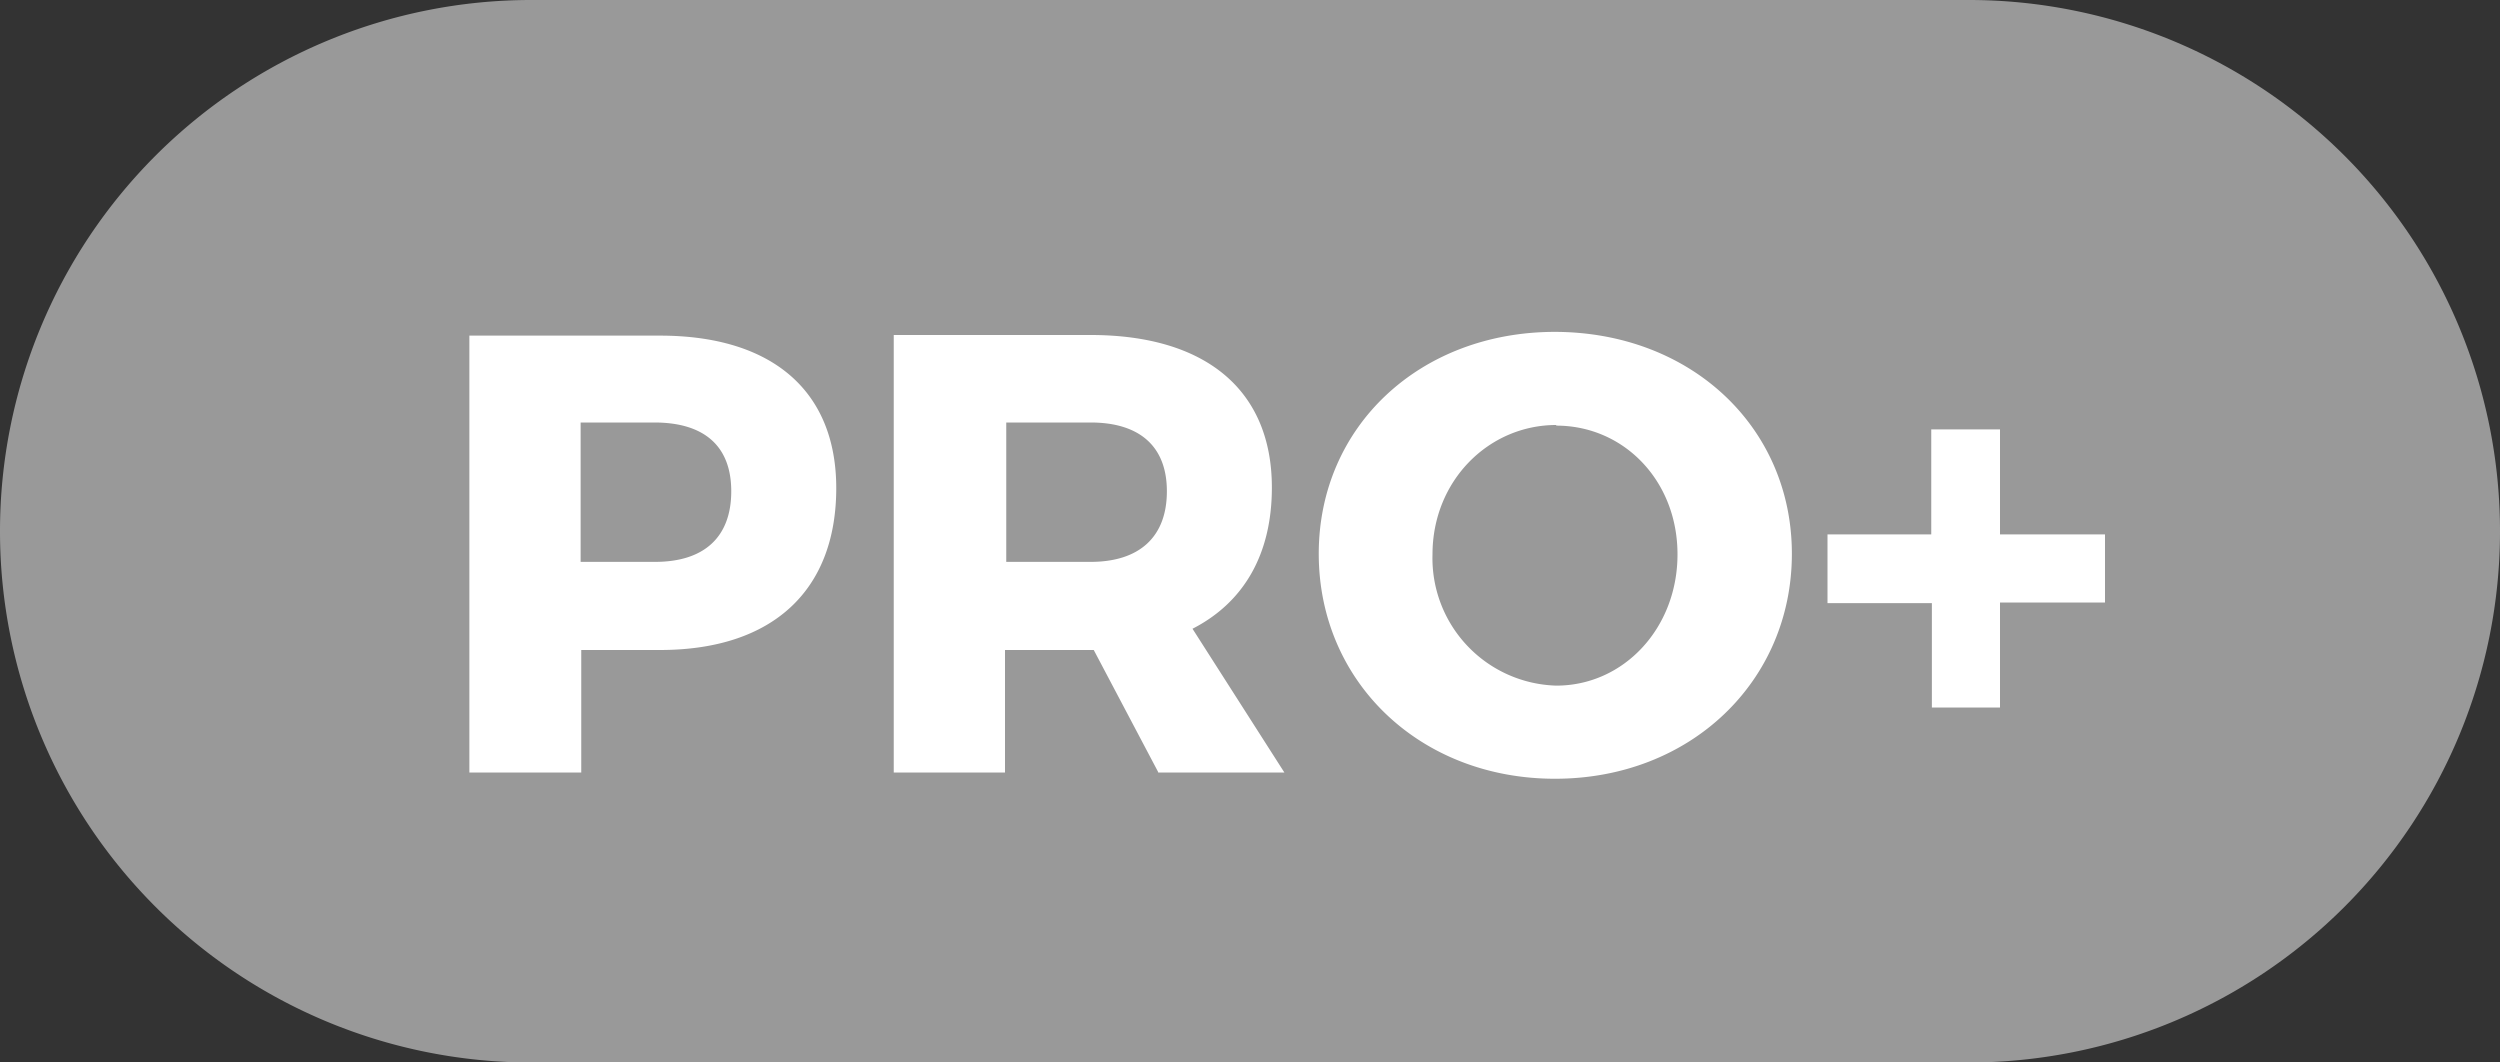 <svg width="40" height="17" fill="none" xmlns="http://www.w3.org/2000/svg"><rect width="100%" height="100%" fill="#333333" stroke="none"/><path d="M31.5 0h-23a8.5 8.5 0 000 17h23a8.5 8.5 0 000-17z" fill="#999"/><path d="M7.51 5.36v7H9.3V10.4h1.26c1.8 0 2.82-.95 2.82-2.59 0-1.56-1.03-2.44-2.82-2.44H7.51zm1.79 1.4h1.17c.79 0 1.23.37 1.23 1.1 0 .74-.44 1.13-1.22 1.13H9.29V6.76zm9.23 5.6h2.02l-1.47-2.3c.82-.42 1.27-1.19 1.27-2.26 0-1.56-1.06-2.44-2.9-2.44H14.3v7h1.78V10.4h1.42l1.04 1.97zM16.1 9V6.76h1.35c.77 0 1.22.37 1.22 1.1 0 .74-.45 1.13-1.22 1.13H16.1zm8.78-3.69c-2.16 0-3.78 1.51-3.78 3.55 0 2.05 1.62 3.6 3.78 3.6 2.17 0 3.79-1.56 3.79-3.6 0-2.03-1.62-3.55-3.8-3.55zm.02 1.5c1.08 0 1.94.88 1.94 2.06 0 1.18-.86 2.1-1.94 2.1a2.04 2.04 0 01-1.98-2.1c0-1.18.9-2.07 1.98-2.07zm8.78 2.84v-1.1H32V6.87h-1.1v1.68h-1.66v1.1h1.67v1.67H32V9.64h1.68z" fill="#fff"/></svg>